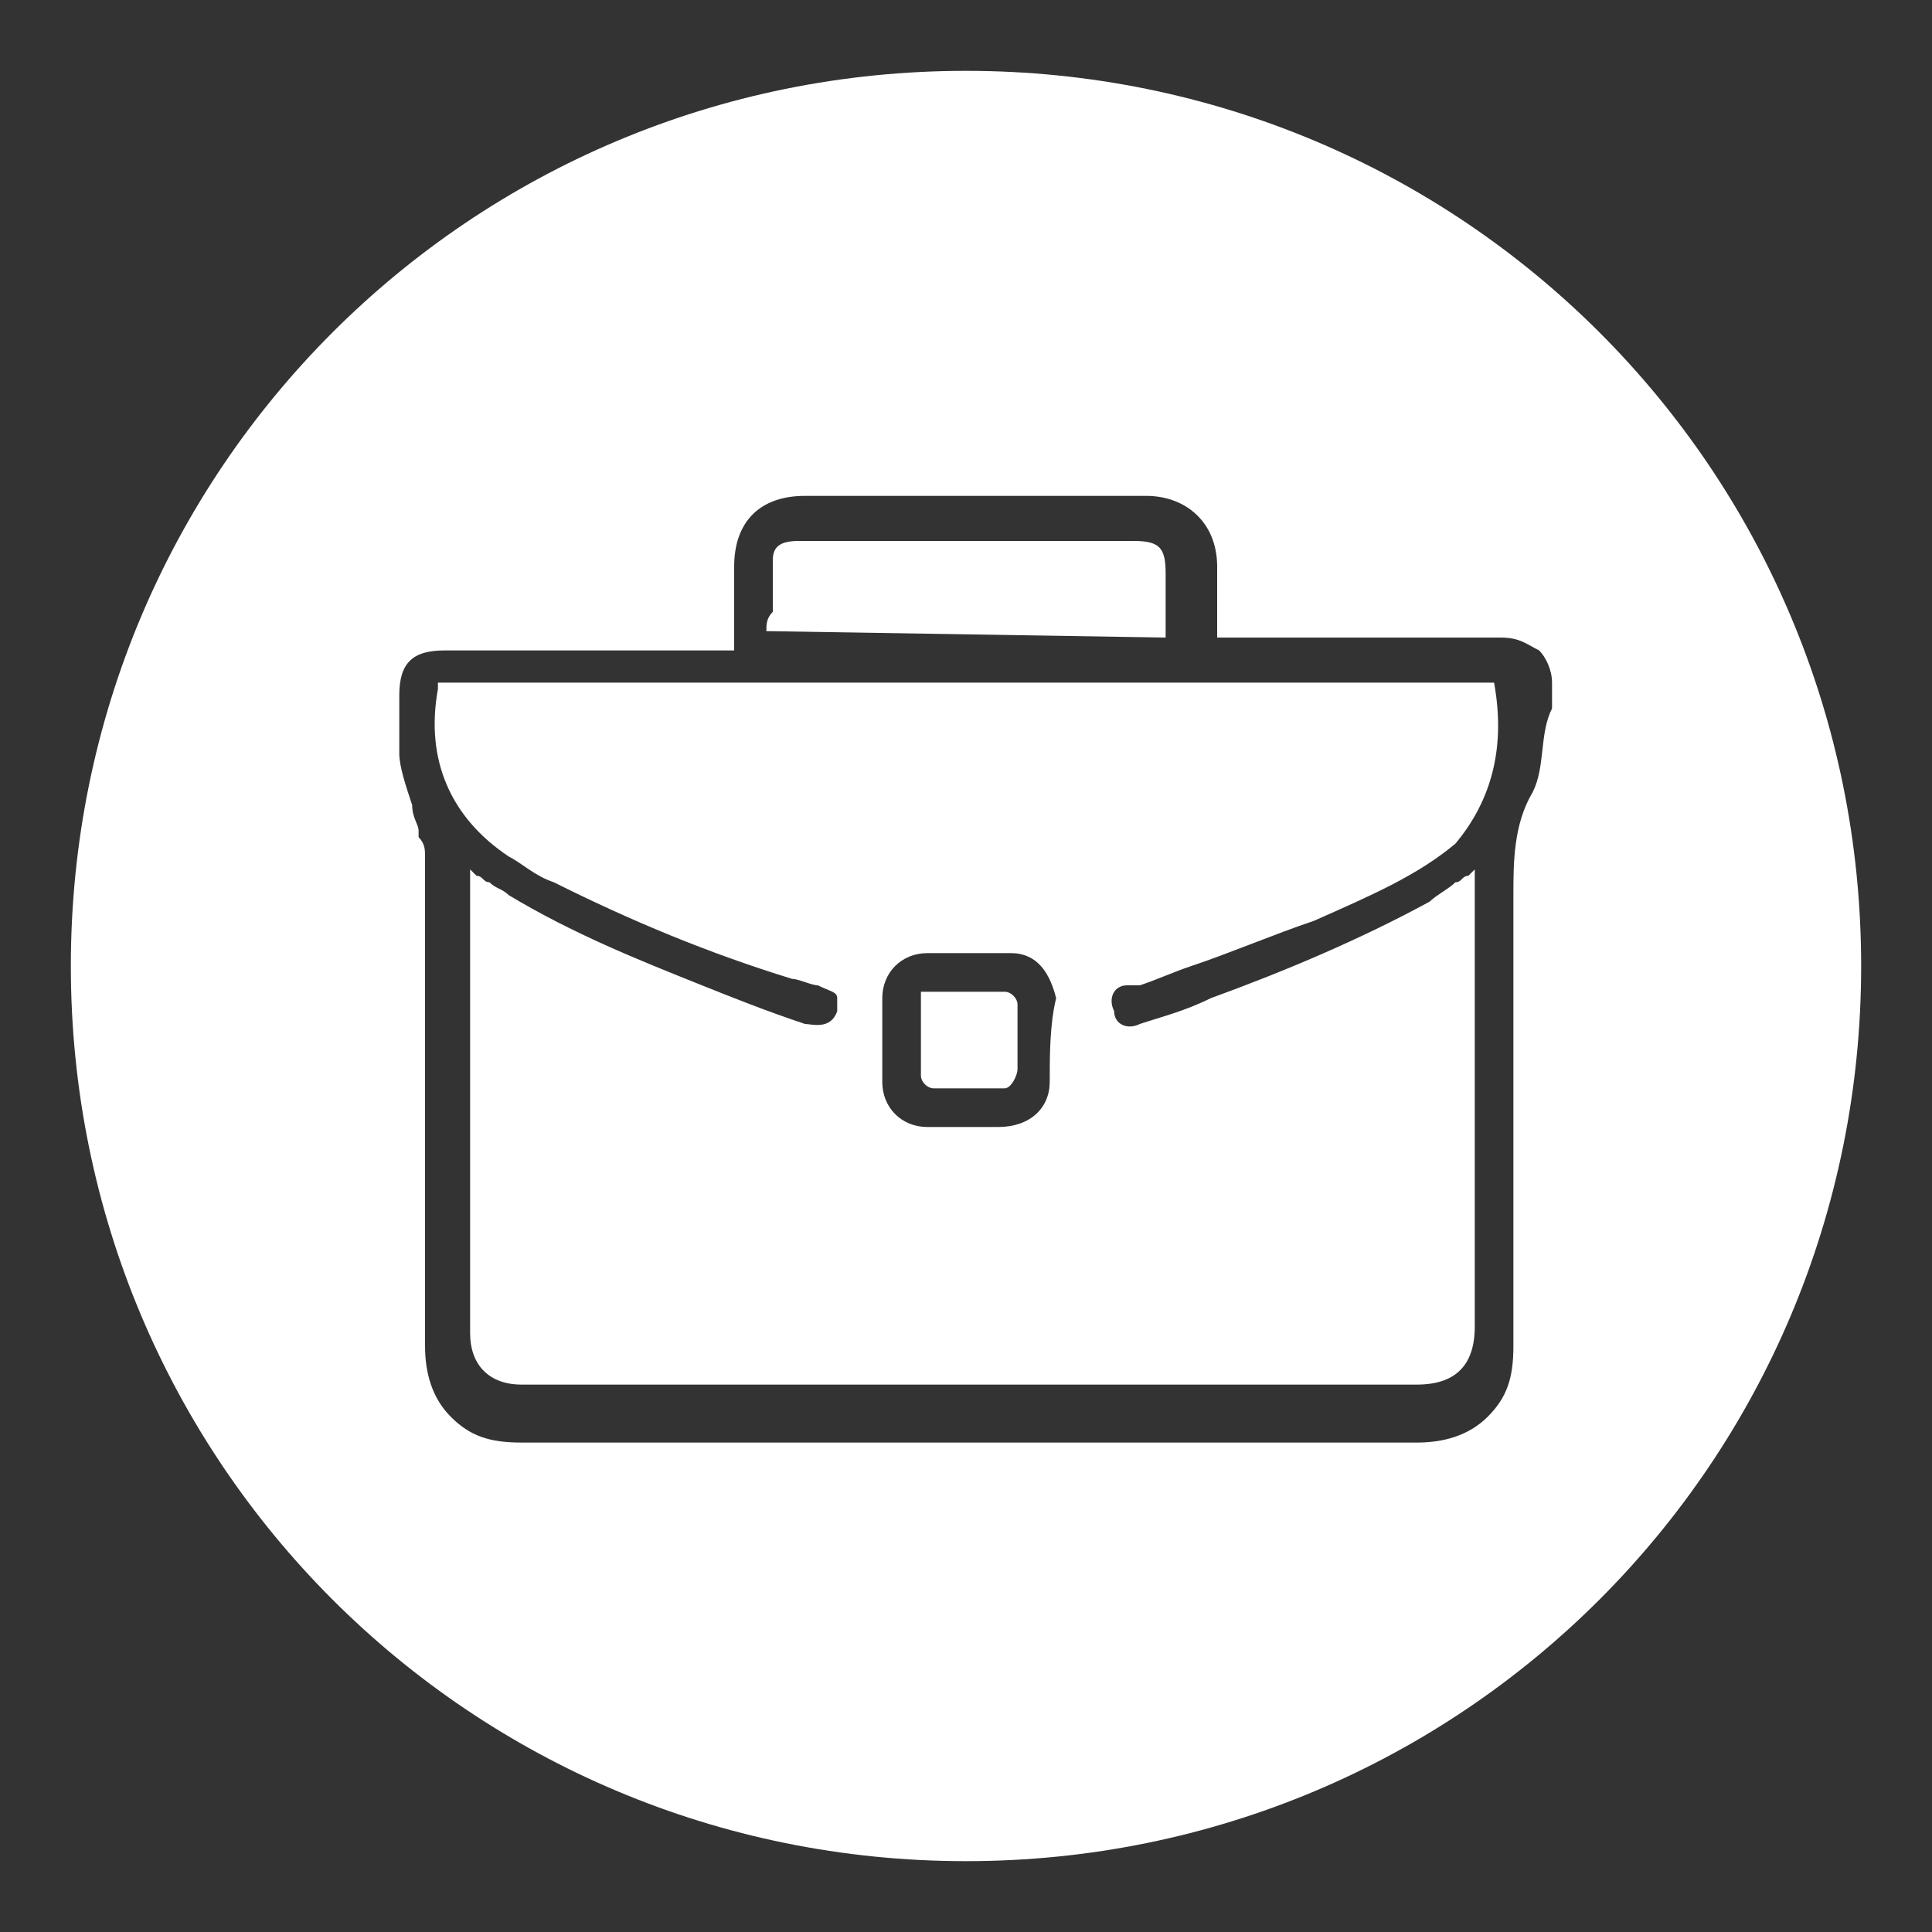 <?xml version="1.0" encoding="utf-8"?>
<!-- Generator: Adobe Illustrator 28.0.0, SVG Export Plug-In . SVG Version: 6.00 Build 0)  -->
<svg version="1.1" id="Layer_1" xmlns="http://www.w3.org/2000/svg" xmlns:xlink="http://www.w3.org/1999/xlink" x="0px" y="0px"
	 viewBox="0 0 30 30" style="enable-background:new 0 0 30 30;" xml:space="preserve">
<rect x="0" y="0" width="30" height="30" fill="#333333" stroke="none"/>
<style type="text/css">
	.st0{fill:#FFFFFF;}
</style>
<g>
	<g>
		<path class="st0" d="M23.2,10.6H6.8l0,0.1c-0.2,1.1,0.2,2,1.1,2.6c0.2,0.1,0.4,0.3,0.7,0.4c1.2,0.6,2.4,1.1,3.7,1.5
			c0.1,0,0.3,0.1,0.4,0.1c0.2,0.1,0.3,0.1,0.3,0.2c0,0.1,0,0.1,0,0.2c-0.1,0.3-0.4,0.2-0.5,0.2c-0.6-0.2-1.1-0.4-1.6-0.6
			c-1-0.4-2-0.8-3-1.4c-0.1-0.1-0.2-0.1-0.3-0.2c-0.1,0-0.1-0.1-0.2-0.1l-0.1-0.1l0,0.1c0,0,0,0,0,0.1c0,0,0,0.1,0,0.1l0,1.4
			c0,1.8,0,3.6,0,5.5c0,0.5,0.3,0.8,0.8,0.8c1.9,0,3.8,0,5.7,0c2.7,0,5.5,0,8.2,0c0.6,0,0.9-0.3,0.9-0.9c0-2.2,0-4.4,0-6.7
			c0-0.1,0-0.1,0-0.2c0,0,0-0.1,0-0.1l0-0.1l-0.1,0.1c-0.1,0-0.1,0.1-0.2,0.1c-0.1,0.1-0.3,0.2-0.4,0.3c-1.1,0.6-2.3,1.1-3.4,1.5
			c-0.4,0.2-0.8,0.3-1.1,0.4c-0.2,0.1-0.4,0-0.4-0.2c-0.1-0.2,0-0.4,0.2-0.4c0,0,0.1,0,0.1,0c0,0,0.1,0,0.1,0
			c0.3-0.1,0.5-0.2,0.8-0.3c0.6-0.2,1.3-0.5,1.9-0.7c0.9-0.4,1.6-0.7,2.2-1.2C23.1,12.5,23.4,11.7,23.2,10.6L23.2,10.6z M16.3,16.8
			c0,0.4-0.3,0.7-0.8,0.7c-0.1,0-0.3,0-0.4,0c0,0-0.1,0-0.1,0v0H15c-0.1,0-0.1,0-0.2,0c-0.1,0-0.3,0-0.4,0c-0.4,0-0.7-0.3-0.7-0.7
			c0-0.4,0-0.8,0-1.3c0-0.4,0.3-0.7,0.7-0.7c0.4,0,0.9,0,1.3,0c0.4,0,0.6,0.3,0.7,0.7C16.3,15.9,16.3,16.4,16.3,16.8z"/>
		<path class="st0" d="M15,1.1C7.3,1.1,1.1,7.3,1.1,15S7.3,28.9,15,28.9S28.9,22.7,28.9,15S22.7,1.1,15,1.1z M23.8,12.3
			c-0.3,0.5-0.3,1.1-0.3,1.6c0,0.1,0,0.1,0,0.2c0,1.4,0,2.8,0,4.2c0,0.9,0,1.7,0,2.6c0,0.5-0.1,0.8-0.4,1.1
			c-0.3,0.3-0.7,0.4-1.1,0.4c-4.6,0-9.3,0-13.9,0c-0.5,0-0.8-0.1-1.1-0.4c-0.3-0.3-0.4-0.7-0.4-1.1l0-1.6c0-2,0-4,0-6
			c0-0.1,0-0.2-0.1-0.3c0,0,0-0.1,0-0.1c0-0.1-0.1-0.2-0.1-0.4c-0.1-0.3-0.2-0.6-0.2-0.8c0-0.2,0-0.4,0-0.6c0-0.1,0-0.2,0-0.3
			c0-0.5,0.2-0.7,0.7-0.7c0.6,0,1.1,0,1.7,0c0.4,0,0.8,0,1.2,0l1.6,0V9.8c0-0.1,0-0.2,0-0.3c0-0.2,0-0.5,0-0.7
			c0-0.7,0.4-1.1,1.1-1.1c1.8,0,3.6,0,5.3,0c0.6,0,1.1,0.4,1.1,1.1c0,0.2,0,0.4,0,0.7c0,0.1,0,0.2,0,0.3v0.1l1.6,0
			c0.9,0,1.9,0,2.8,0c0.3,0,0.4,0.1,0.6,0.2c0.1,0.1,0.2,0.3,0.2,0.5c0,0.1,0,0.3,0,0.4C23.9,11.4,24,11.9,23.8,12.3z"/>
		<path class="st0" d="M11.9,9.8L11.9,9.8l6.2,0.1l0-0.4c0-0.2,0-0.4,0-0.6c0-0.4-0.1-0.5-0.5-0.5c-1,0-1.9,0-2.9,0l-1.4,0
			c-0.3,0-0.6,0-0.9,0c0,0,0,0,0,0c-0.3,0-0.4,0.1-0.4,0.3c0,0.3,0,0.5,0,0.8C11.9,9.6,11.9,9.7,11.9,9.8z"/>
	</g>
	<path class="st0" d="M15,16.9c-0.2,0-0.3,0-0.5,0c-0.1,0-0.2-0.1-0.2-0.2c0-0.3,0-0.6,0-0.9c0-0.1,0-0.2,0-0.3v-0.1h0.1
		c0.1,0,0.2,0,0.3,0c0.3,0,0.6,0,0.9,0c0.1,0,0.2,0.1,0.2,0.2c0,0.4,0,0.7,0,1c0,0.1-0.1,0.3-0.2,0.3C15.3,16.9,15.2,16.9,15,16.9z"
		/>
</g>
</svg>
